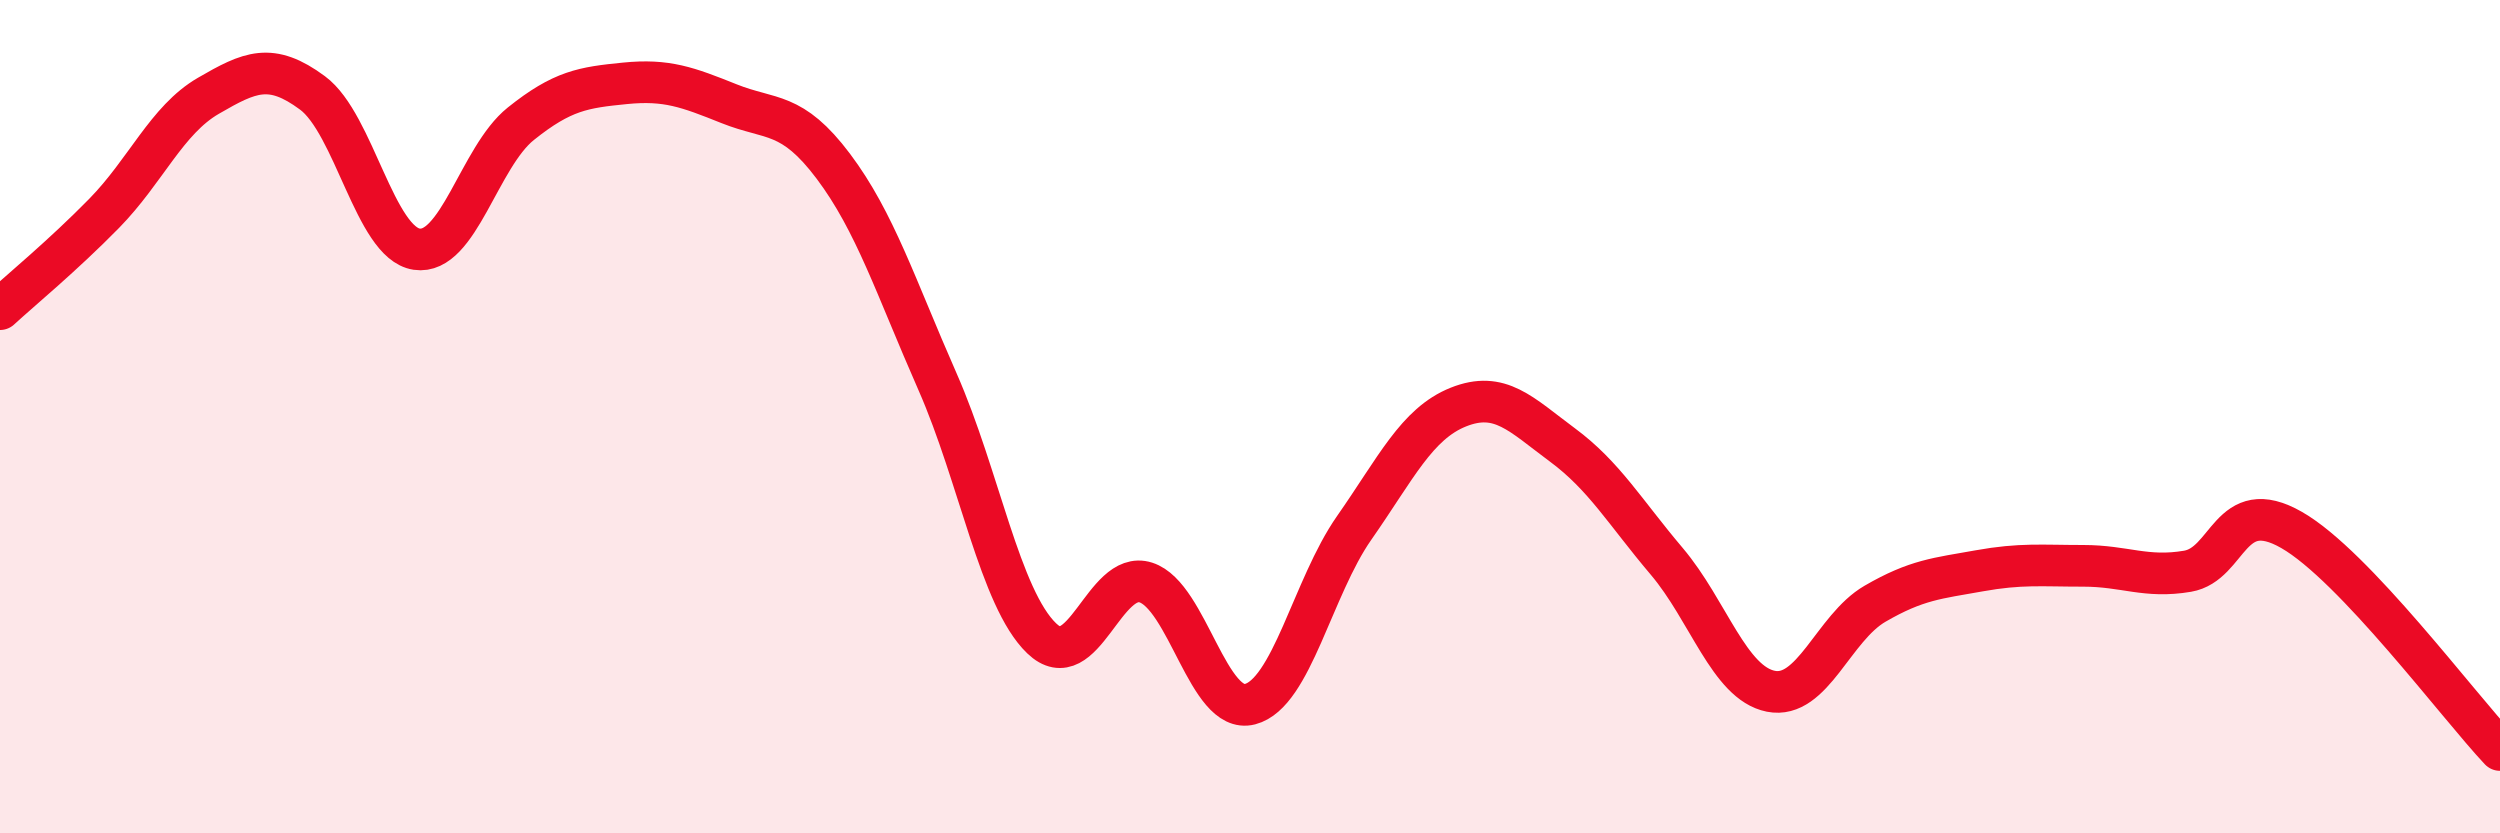 
    <svg width="60" height="20" viewBox="0 0 60 20" xmlns="http://www.w3.org/2000/svg">
      <path
        d="M 0,7.42 C 0.5,6.96 1.5,6.14 2.5,5.12 C 3.5,4.1 4,2.88 5,2.3 C 6,1.72 6.5,1.49 7.5,2.23 C 8.5,2.97 9,5.83 10,5.98 C 11,6.13 11.5,3.77 12.5,2.97 C 13.5,2.17 14,2.1 15,2 C 16,1.9 16.5,2.09 17.5,2.49 C 18.5,2.89 19,2.66 20,3.99 C 21,5.32 21.5,6.89 22.5,9.16 C 23.5,11.43 24,14.36 25,15.32 C 26,16.28 26.5,13.66 27.5,13.98 C 28.5,14.3 29,17.16 30,16.9 C 31,16.64 31.5,14.1 32.5,12.67 C 33.5,11.24 34,10.17 35,9.77 C 36,9.37 36.5,9.94 37.5,10.68 C 38.5,11.42 39,12.29 40,13.47 C 41,14.65 41.5,16.39 42.5,16.59 C 43.5,16.79 44,15.07 45,14.49 C 46,13.91 46.5,13.88 47.5,13.7 C 48.5,13.52 49,13.58 50,13.58 C 51,13.58 51.5,13.88 52.5,13.71 C 53.5,13.54 53.5,11.86 55,12.72 C 56.5,13.58 59,16.94 60,18L60 20L0 20Z"
        fill="#EB0A25"
        opacity="0.1"
        stroke-linecap="round"
        stroke-linejoin="round"
      />
      <path
        d="M 0,7.42 C 0.5,6.96 1.5,6.14 2.5,5.12 C 3.5,4.1 4,2.88 5,2.3 C 6,1.72 6.5,1.49 7.5,2.23 C 8.5,2.97 9,5.83 10,5.98 C 11,6.13 11.5,3.77 12.5,2.97 C 13.5,2.17 14,2.1 15,2 C 16,1.9 16.5,2.09 17.5,2.49 C 18.5,2.89 19,2.66 20,3.99 C 21,5.32 21.5,6.89 22.5,9.16 C 23.5,11.43 24,14.36 25,15.32 C 26,16.28 26.5,13.66 27.5,13.98 C 28.5,14.3 29,17.16 30,16.9 C 31,16.64 31.5,14.1 32.5,12.67 C 33.5,11.24 34,10.17 35,9.77 C 36,9.37 36.5,9.94 37.5,10.68 C 38.5,11.42 39,12.29 40,13.47 C 41,14.65 41.5,16.39 42.5,16.59 C 43.5,16.79 44,15.07 45,14.49 C 46,13.91 46.5,13.88 47.5,13.7 C 48.5,13.52 49,13.58 50,13.58 C 51,13.58 51.5,13.88 52.5,13.71 C 53.5,13.54 53.5,11.86 55,12.72 C 56.5,13.58 59,16.94 60,18"
        stroke="#EB0A25"
        stroke-width="1"
        fill="none"
        stroke-linecap="round"
        stroke-linejoin="round"
      />
    </svg>
  